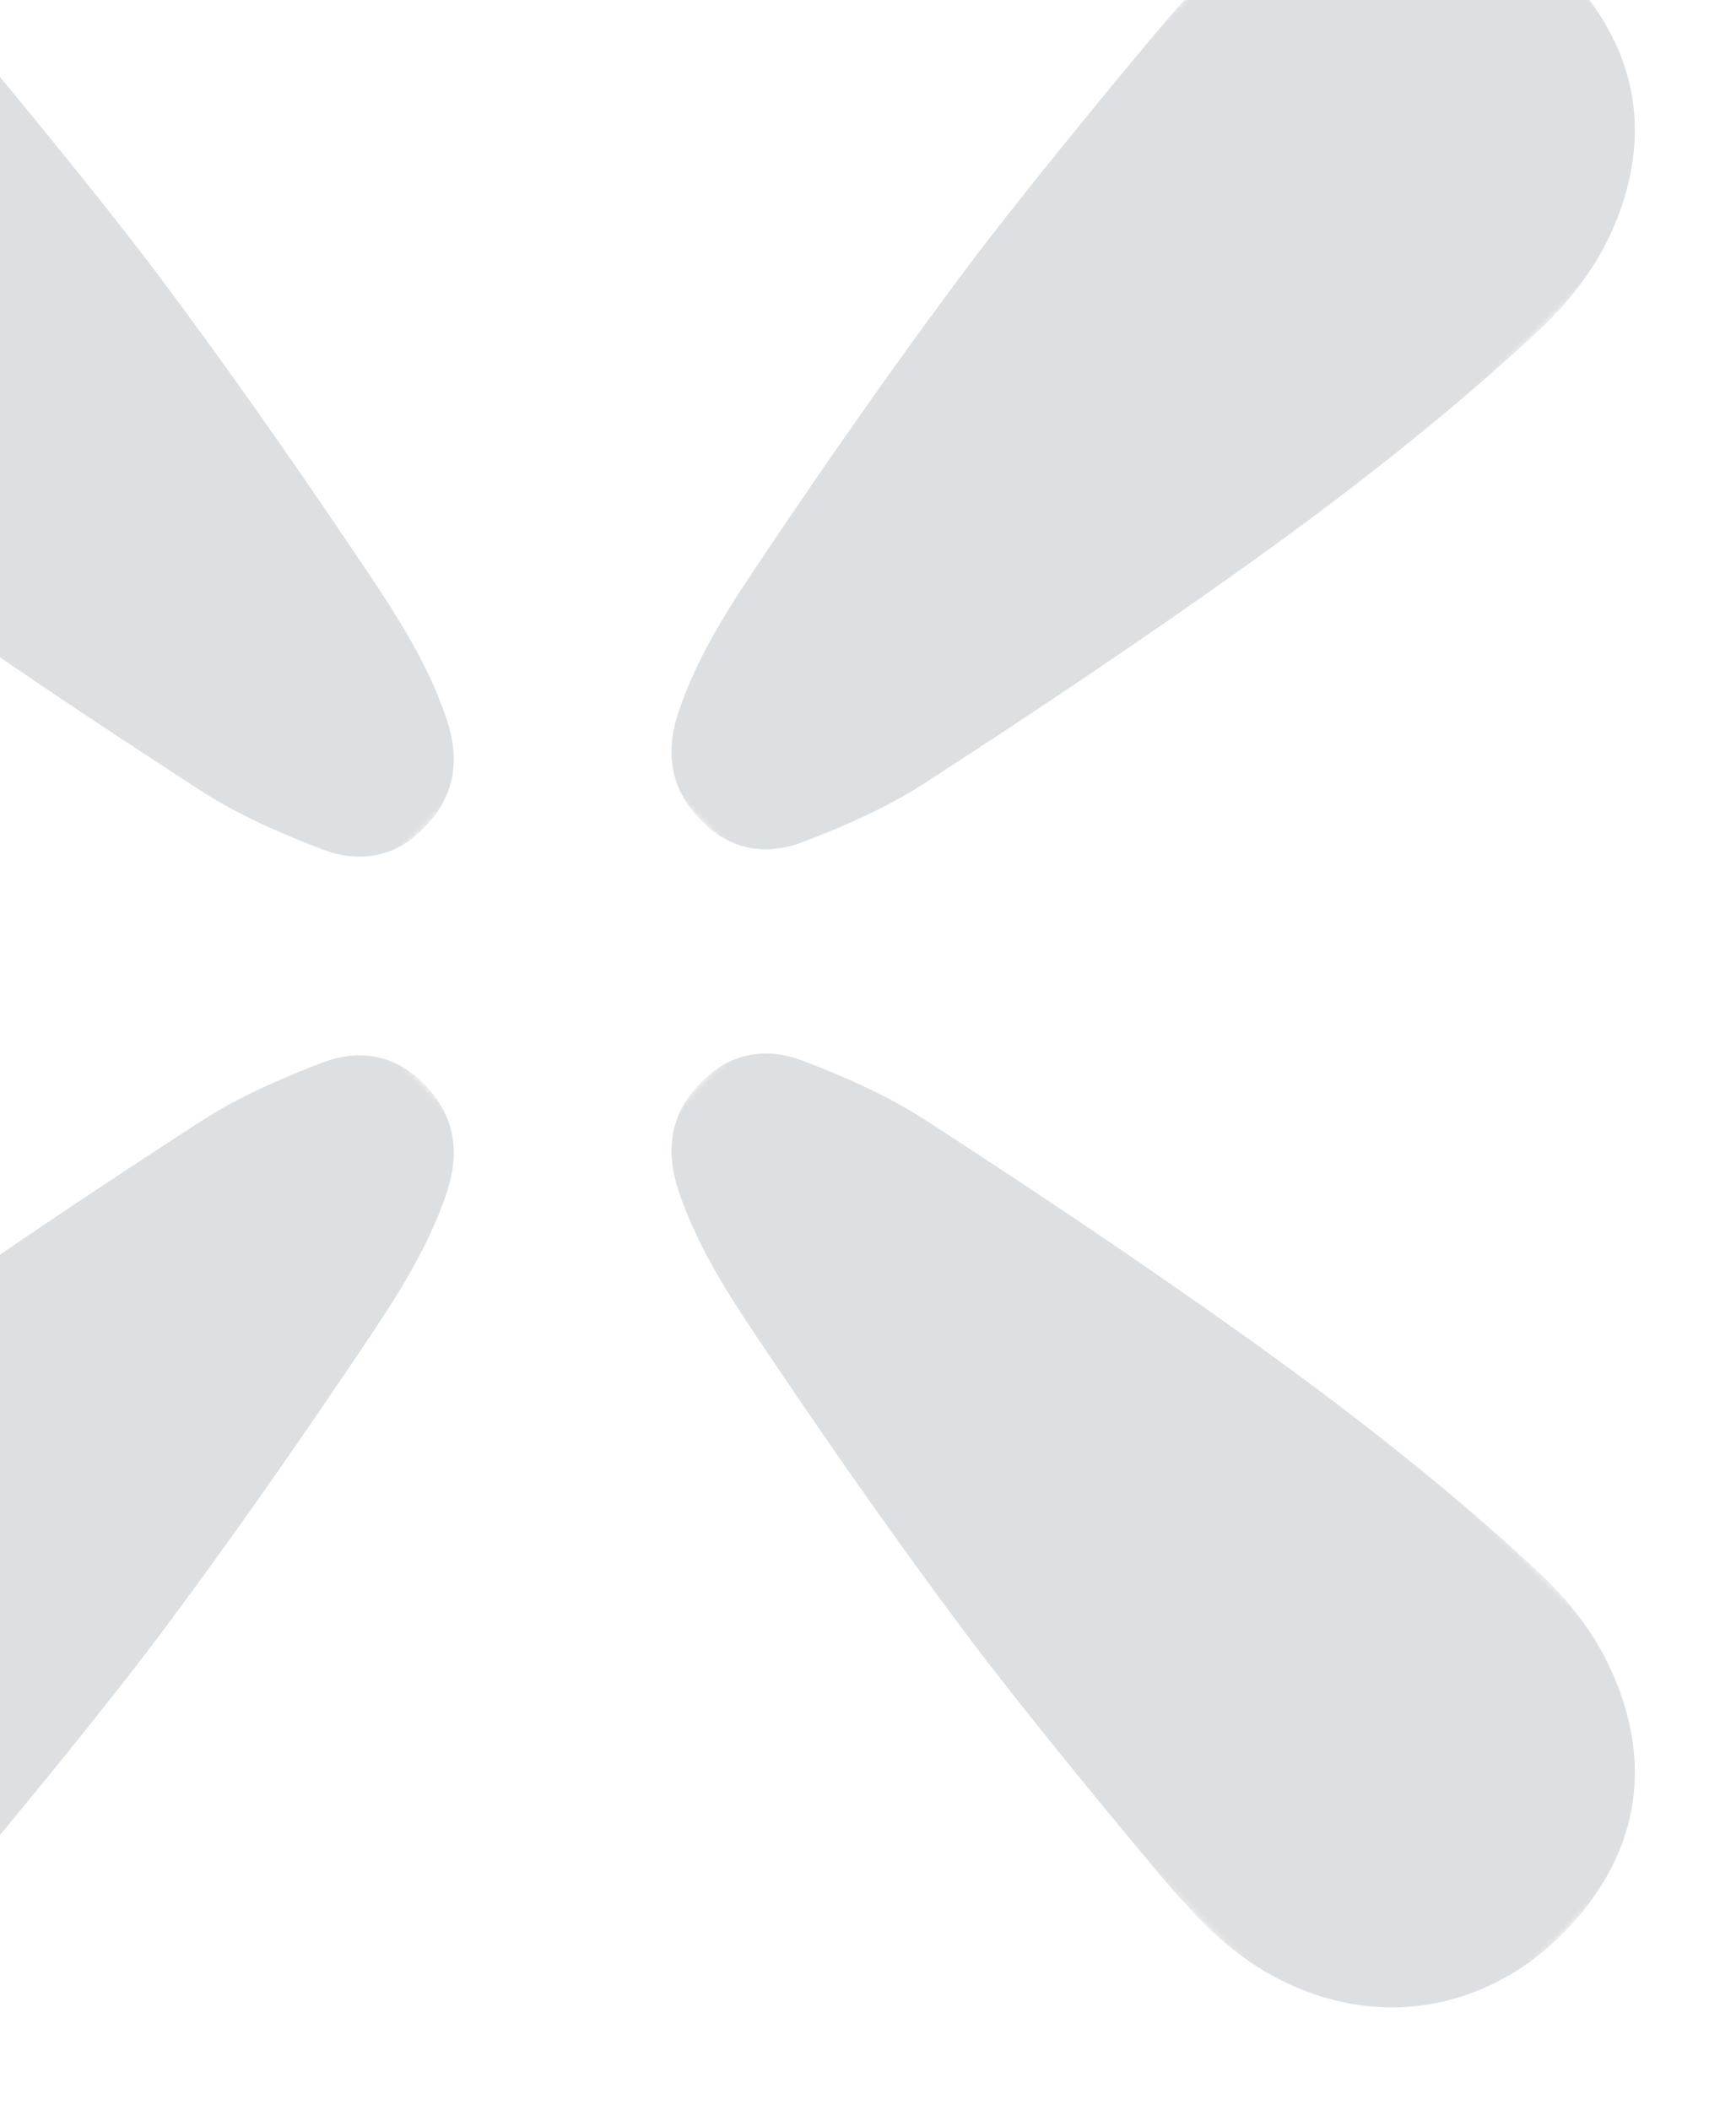 <svg xmlns="http://www.w3.org/2000/svg" fill="none" viewBox="0 0 288 350" height="350" width="288">
<mask height="200" width="201" y="-35" x="87" maskUnits="userSpaceOnUse" style="mask-type:luminance" id="mask0_2597_18852">
<path fill-opacity="0.5" fill="white" d="M230.832 -34.04L287.302 23.359L144.047 164.294L87.577 106.895L230.832 -34.04Z"></path>
</mask>
<g mask="url(#mask0_2597_18852)">
<path fill-opacity="0.3" fill="#1B2C3D" d="M160.32 44.537C149.132 59.481 138.403 74.794 127.968 90.274C122.018 99.101 115.912 107.977 112.523 118.243C110.326 124.91 111.24 130.814 116.147 135.937C120.984 140.991 127.008 142.027 133.201 139.663C140.194 136.993 147.218 133.906 153.495 129.845C171.2 118.375 188.749 106.639 205.925 94.401C222.88 82.32 239.339 69.528 254.688 55.392C260.802 49.763 265.7 43.258 268.586 35.456C273.605 21.922 271.369 9.533 262.605 -1.406C252.235 -14.337 235.177 -21.473 217.08 -14.821C208.832 -11.796 202.158 -6.509 196.443 0.099C196.2 -0.092 171.755 29.256 160.32 44.537Z" clip-rule="evenodd" fill-rule="evenodd"></path>
</g>
<mask height="199" width="201" y="-33" x="-101" maskUnits="userSpaceOnUse" style="mask-type:luminance" id="mask1_2597_18852">
<path fill-opacity="0.5" fill="white" d="M-44.154 -32.819L-100.624 24.58L42.63 165.515L99.1 108.116L-44.154 -32.819Z"></path>
</mask>
<g mask="url(#mask1_2597_18852)">
<path fill-opacity="0.3" fill="#1B2C3D" d="M26.357 45.758C37.546 60.702 48.275 76.015 58.709 91.495C64.66 100.322 70.765 109.198 74.155 119.464C76.352 126.131 75.438 132.035 70.531 137.158C65.694 142.212 59.669 143.248 53.477 140.884C46.483 138.214 39.46 135.127 33.183 131.066C15.478 119.596 -2.072 107.859 -19.247 95.621C-36.202 83.541 -52.661 70.749 -68.01 56.612C-74.125 50.984 -79.023 44.478 -81.908 36.677C-86.927 23.143 -84.692 10.754 -75.927 -0.185C-65.558 -13.116 -48.499 -20.252 -30.402 -13.6C-22.154 -10.575 -15.48 -5.288 -9.766 1.32C-9.522 1.129 14.923 30.477 26.357 45.758Z" clip-rule="evenodd" fill-rule="evenodd"></path>
</g>
<mask height="199" width="201" y="151" x="87" maskUnits="userSpaceOnUse" style="mask-type:luminance" id="mask2_2597_18852">
<path fill-opacity="0.5" fill="white" d="M230.832 349.651L287.302 292.252L144.047 151.316L87.577 208.715L230.832 349.651Z"></path>
</mask>
<g mask="url(#mask2_2597_18852)">
<path fill-opacity="0.3" fill="#1B2C3D" d="M160.32 271.074C149.132 256.13 138.403 240.817 127.968 225.337C122.018 216.51 115.912 207.634 112.523 197.367C110.326 190.701 111.24 184.796 116.147 179.674C120.984 174.62 127.008 173.584 133.201 175.948C140.194 178.618 147.218 181.704 153.495 185.766C171.2 197.235 188.749 208.972 205.925 221.21C222.88 233.291 239.339 246.083 254.688 260.219C260.802 265.848 265.7 272.353 268.586 280.155C273.605 293.689 271.369 306.077 262.605 317.017C252.235 329.948 235.177 337.084 217.08 330.432C208.832 327.407 202.158 322.12 196.443 315.512C196.2 315.703 171.755 286.355 160.32 271.074Z" clip-rule="evenodd" fill-rule="evenodd"></path>
</g>
<mask height="199" width="201" y="151" x="-101" maskUnits="userSpaceOnUse" style="mask-type:luminance" id="mask3_2597_18852">
<path fill-opacity="0.5" fill="white" d="M-44.154 349.96L-100.624 292.561L42.63 151.625L99.1 209.024L-44.154 349.96Z"></path>
</mask>
<g mask="url(#mask3_2597_18852)">
<path fill-opacity="0.3" fill="#1B2C3D" d="M26.357 271.382C37.546 256.438 48.275 241.126 58.709 225.646C64.66 216.819 70.765 207.942 74.155 197.676C76.352 191.01 75.438 185.105 70.531 179.983C65.694 174.929 59.669 173.892 53.477 176.256C46.483 178.926 39.46 182.013 33.183 186.074C15.478 197.544 -2.072 209.281 -19.247 221.519C-36.202 233.599 -52.661 246.391 -68.01 260.528C-74.125 266.156 -79.023 272.662 -81.908 280.463C-86.927 293.998 -84.692 306.386 -75.927 317.325C-65.558 330.256 -48.499 337.392 -30.402 330.74C-22.154 327.716 -15.48 322.428 -9.766 315.82C-9.522 316.011 14.923 286.663 26.357 271.382Z" clip-rule="evenodd" fill-rule="evenodd"></path>
</g>
</svg>
